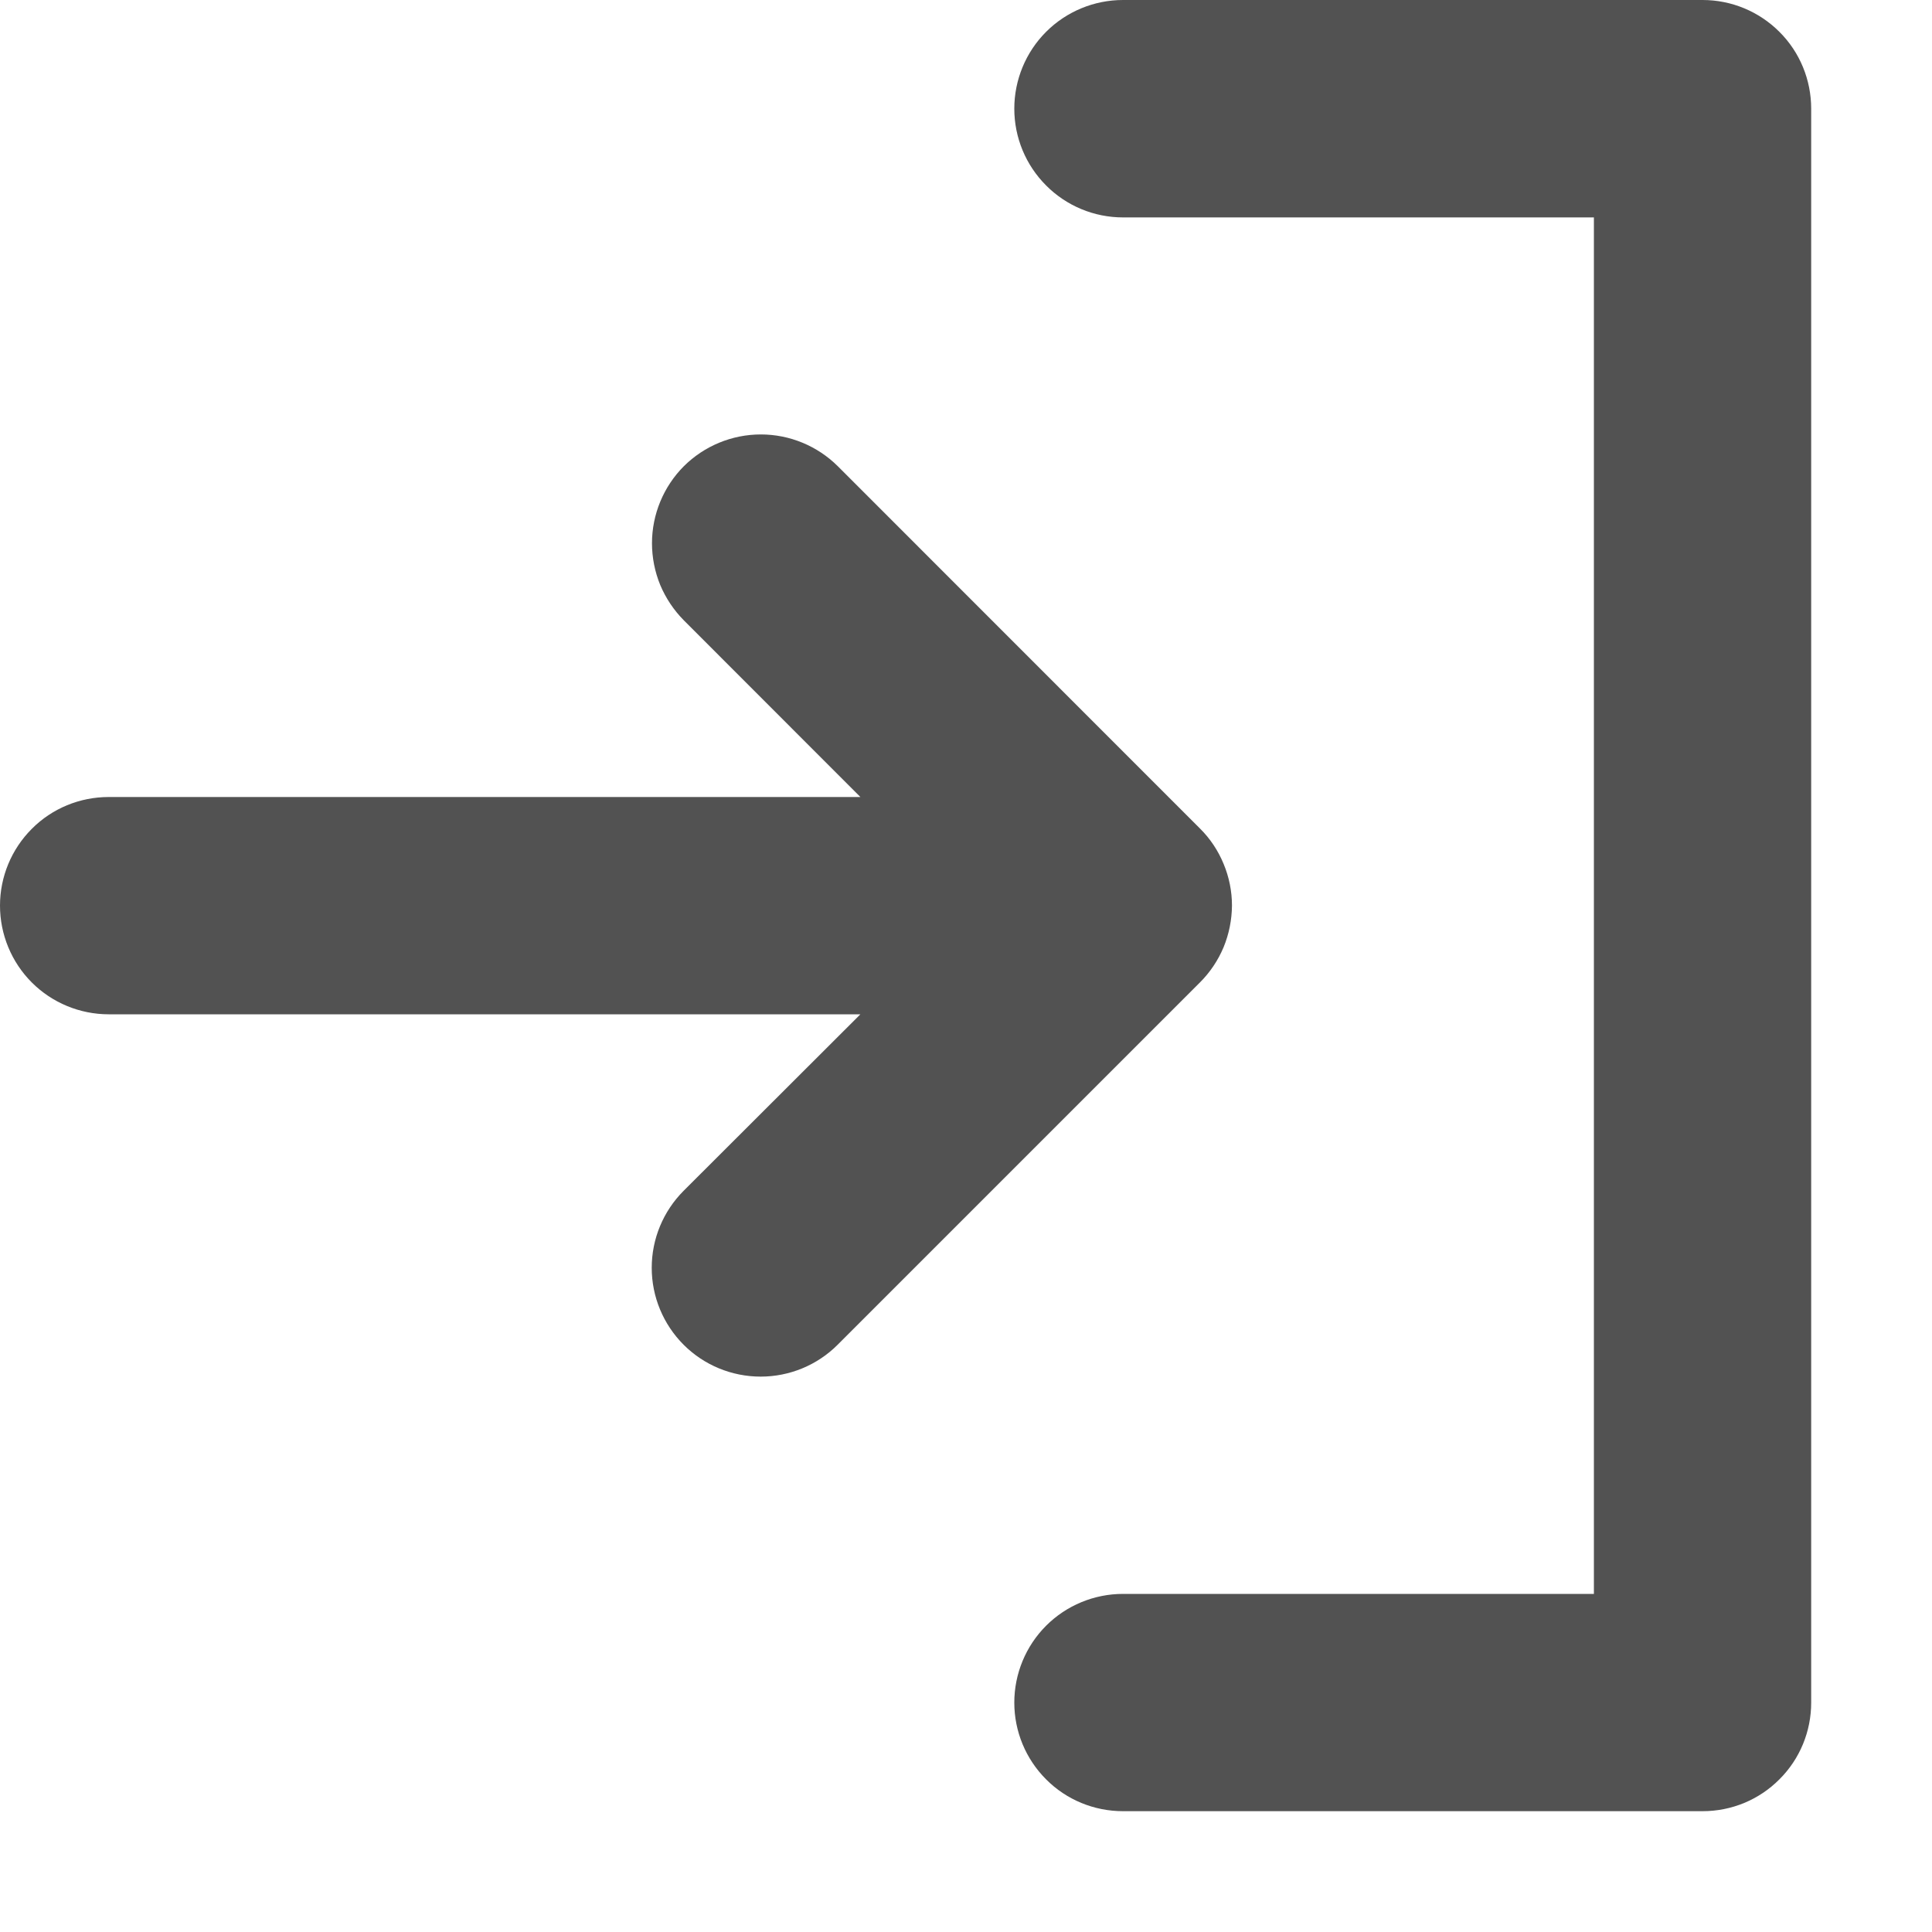 <?xml version="1.0" encoding="utf-8"?>
<svg xmlns="http://www.w3.org/2000/svg" fill="none" height="100%" overflow="visible" preserveAspectRatio="none" style="display: block;" viewBox="0 0 15 15" width="100%">
<path d="M9.316 7.628L6.503 10.441C6.345 10.599 6.13 10.688 5.906 10.688C5.681 10.688 5.466 10.599 5.308 10.441C5.149 10.282 5.06 10.067 5.06 9.843C5.06 9.619 5.149 9.404 5.308 9.245L6.68 7.875H0.844C0.62 7.875 0.405 7.786 0.247 7.628C0.089 7.47 0 7.255 0 7.031C0 6.807 0.089 6.593 0.247 6.435C0.405 6.276 0.62 6.188 0.844 6.188H6.68L5.309 4.816C5.231 4.737 5.169 4.644 5.126 4.542C5.084 4.439 5.062 4.329 5.062 4.218C5.062 3.994 5.151 3.779 5.309 3.62C5.468 3.462 5.683 3.373 5.907 3.373C6.131 3.373 6.346 3.462 6.505 3.62L9.317 6.433C9.396 6.511 9.458 6.605 9.5 6.707C9.543 6.81 9.565 6.92 9.565 7.031C9.564 7.142 9.542 7.252 9.5 7.354C9.457 7.457 9.394 7.55 9.316 7.628ZM13.219 0H8.719C8.495 0 8.28 0.089 8.122 0.247C7.964 0.405 7.875 0.62 7.875 0.844C7.875 1.068 7.964 1.282 8.122 1.44C8.28 1.599 8.495 1.688 8.719 1.688H12.375V12.375H8.719C8.495 12.375 8.28 12.464 8.122 12.622C7.964 12.78 7.875 12.995 7.875 13.219C7.875 13.443 7.964 13.657 8.122 13.815C8.28 13.974 8.495 14.062 8.719 14.062H13.219C13.443 14.062 13.657 13.974 13.815 13.815C13.974 13.657 14.062 13.443 14.062 13.219V0.844C14.062 0.62 13.974 0.405 13.815 0.247C13.657 0.089 13.443 0 13.219 0Z" fill="#525252" id="Vector"/>
</svg>